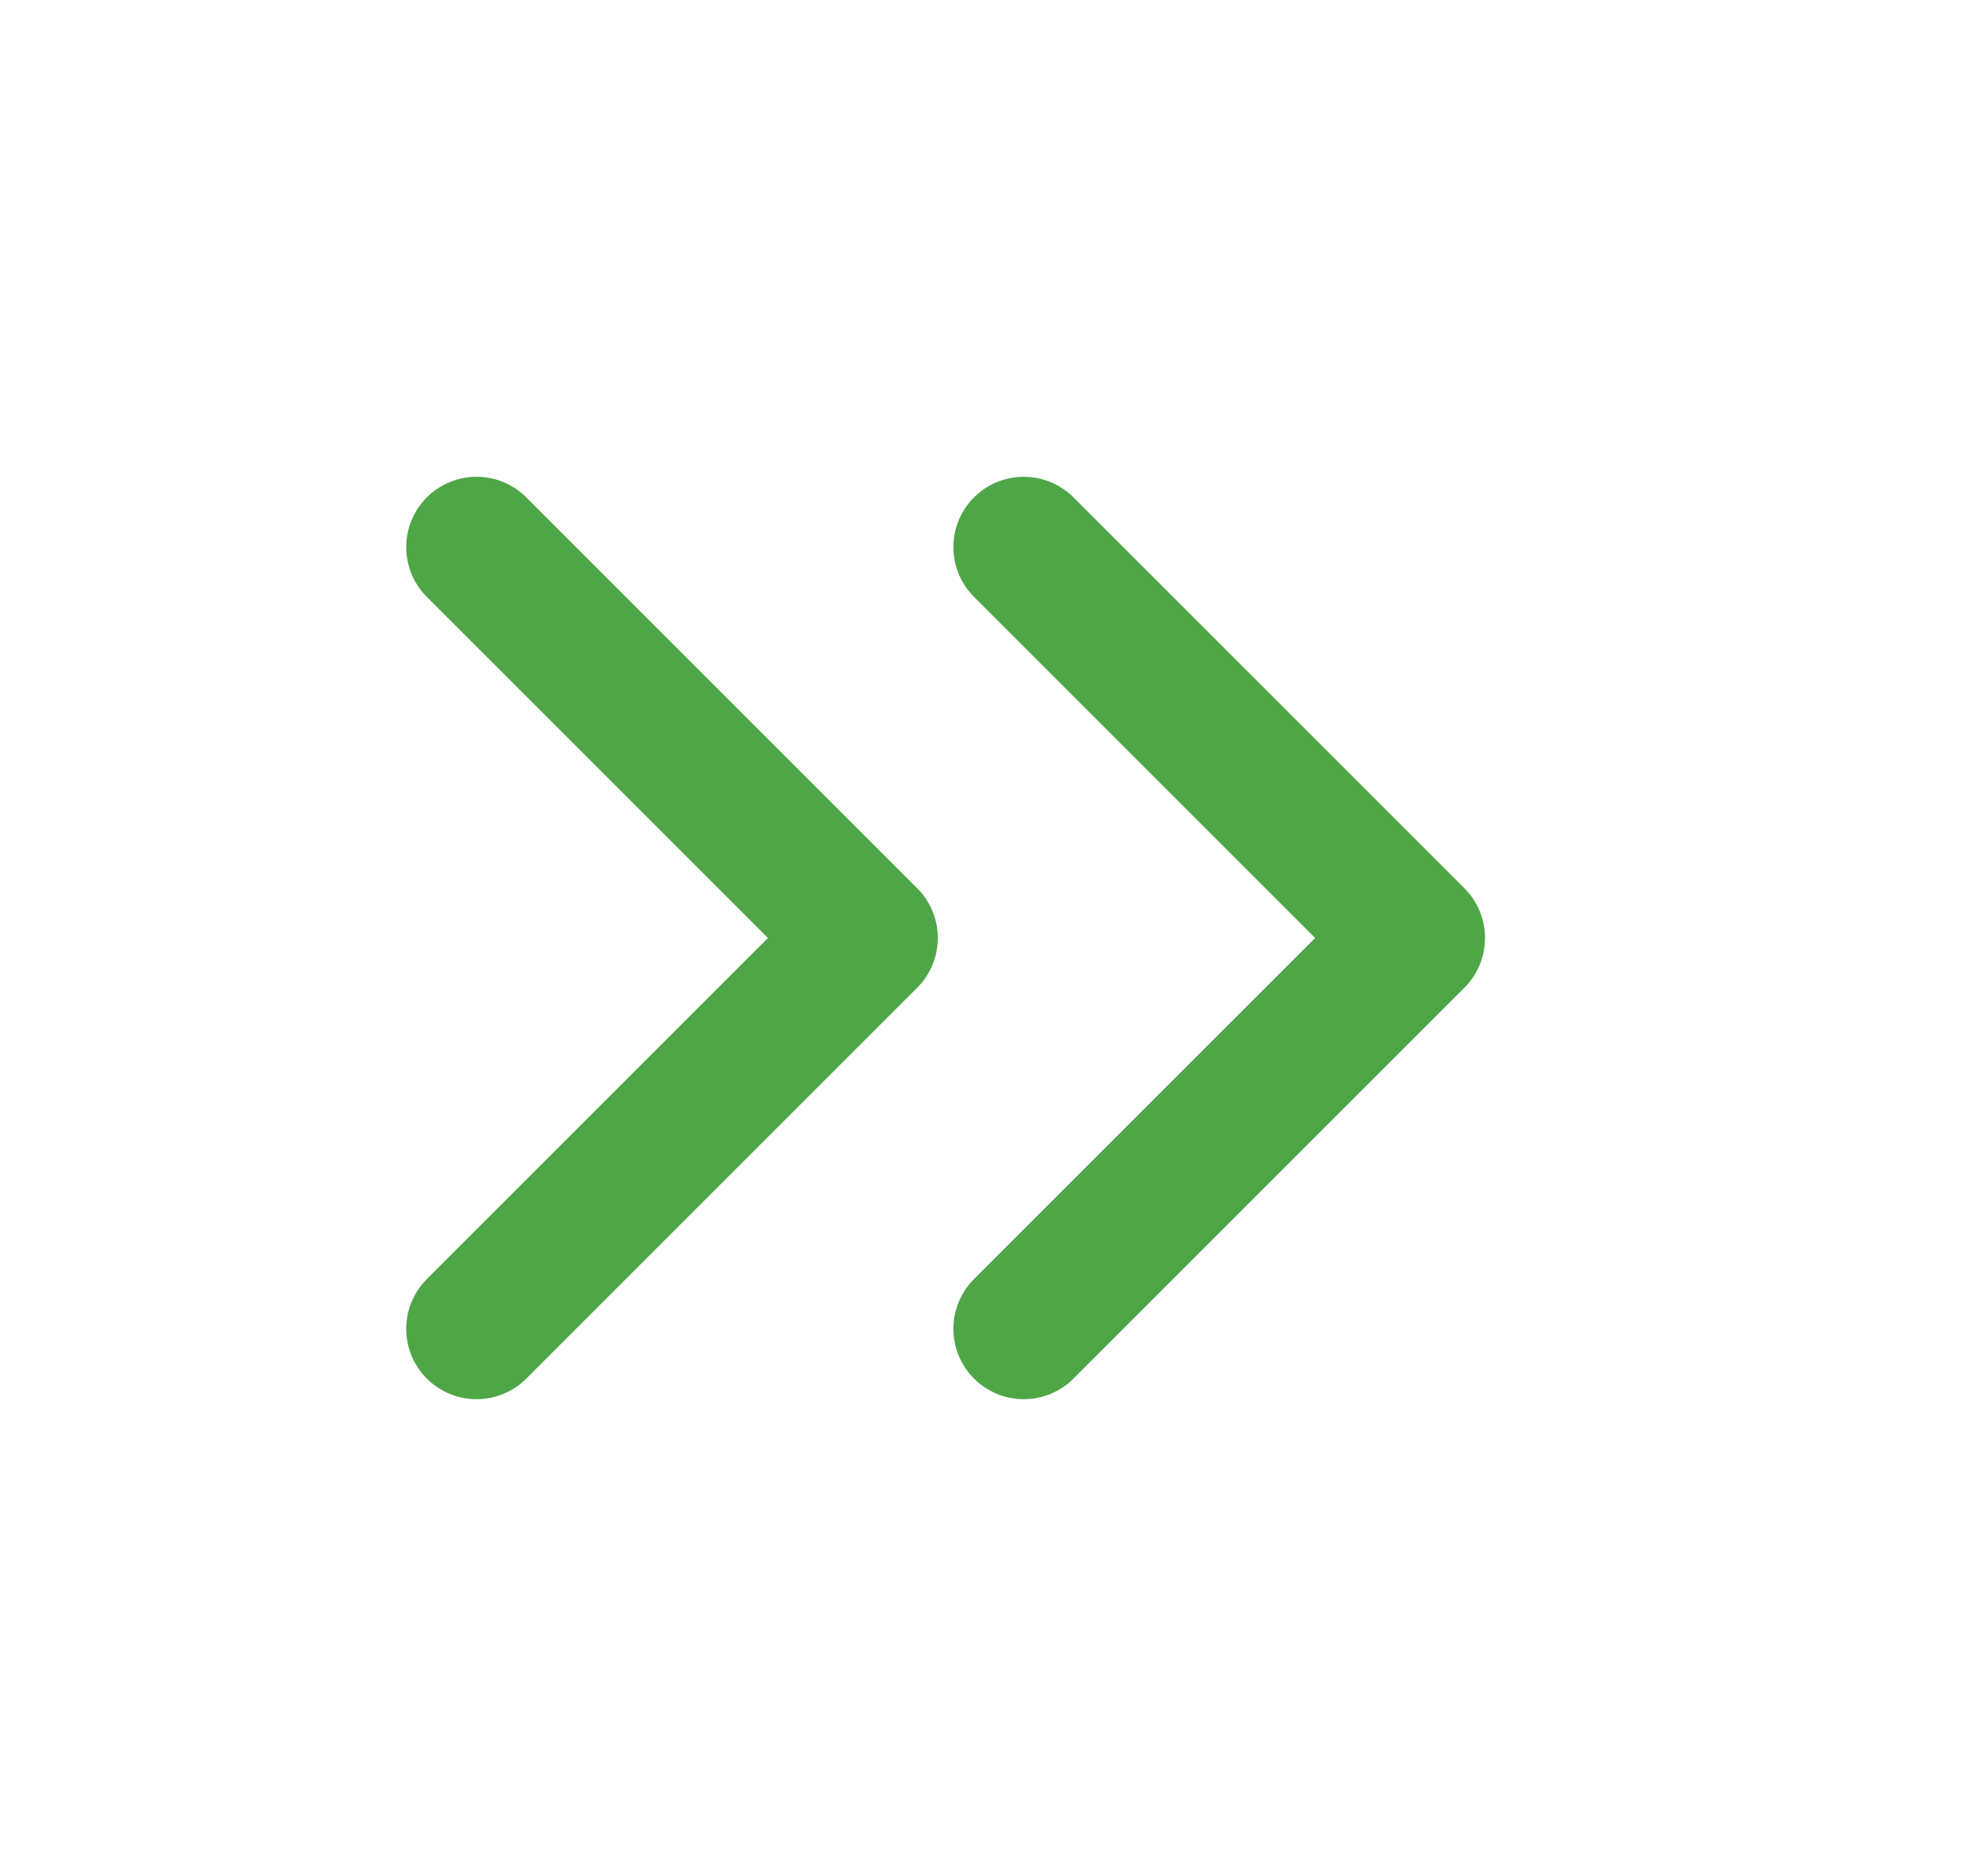 <svg width="21" height="20" viewBox="0 0 21 20" fill="none" xmlns="http://www.w3.org/2000/svg">
<path d="M10.913 5.833L15.08 10L10.913 14.167" stroke="#4EA647" stroke-width="1.5" stroke-linecap="round" stroke-linejoin="round"/>
<path d="M5.08 5.833L9.247 10L5.08 14.167" stroke="#4EA647" stroke-width="1.5" stroke-linecap="round" stroke-linejoin="round"/>
</svg>
